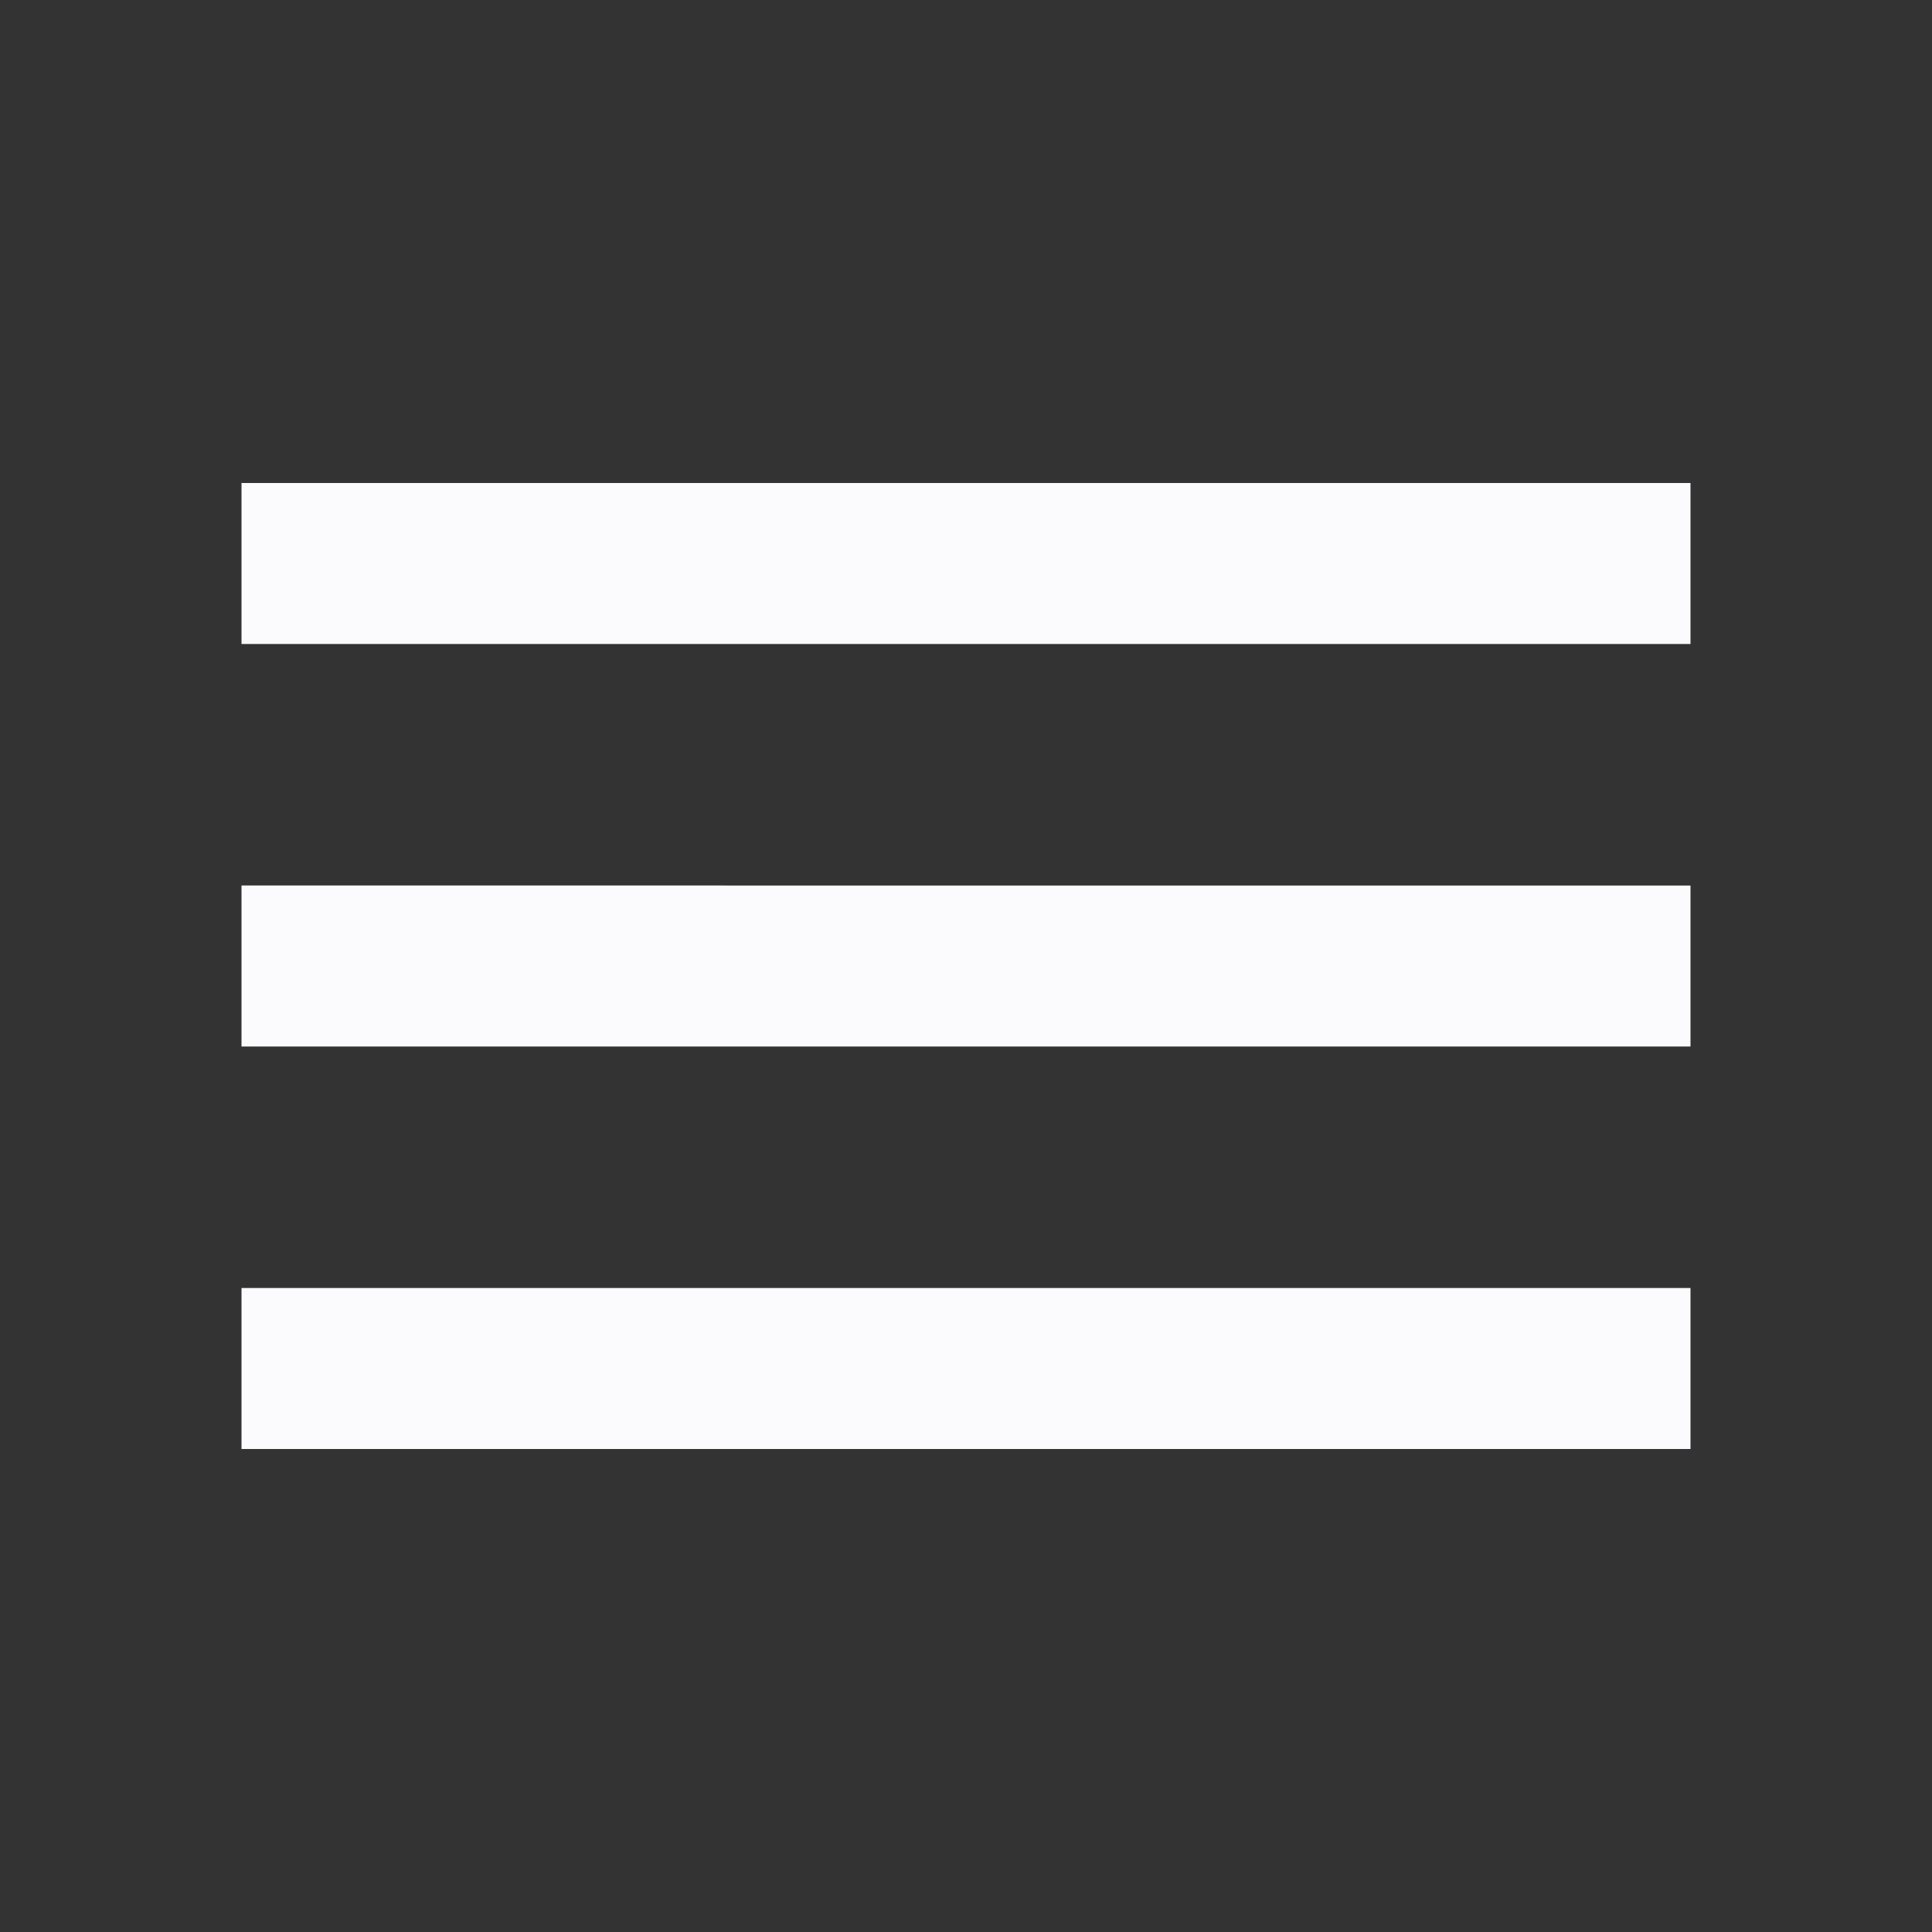     <svg xmlns="http://www.w3.org/2000/svg" height="20px" viewBox="0 0 24 24" width="20px"
        fill="#fbfafc">
        <rect x="0" y="0" width="24" height="24" fill="#333333" stroke="none"/>
        <path d="M0 0h24v24H0z" fill="none"></path>
        <path d="M3 18h18v-2H3v2zm0-5h18v-2H3v2zm0-7v2h18V6H3z"></path>
    </svg>
